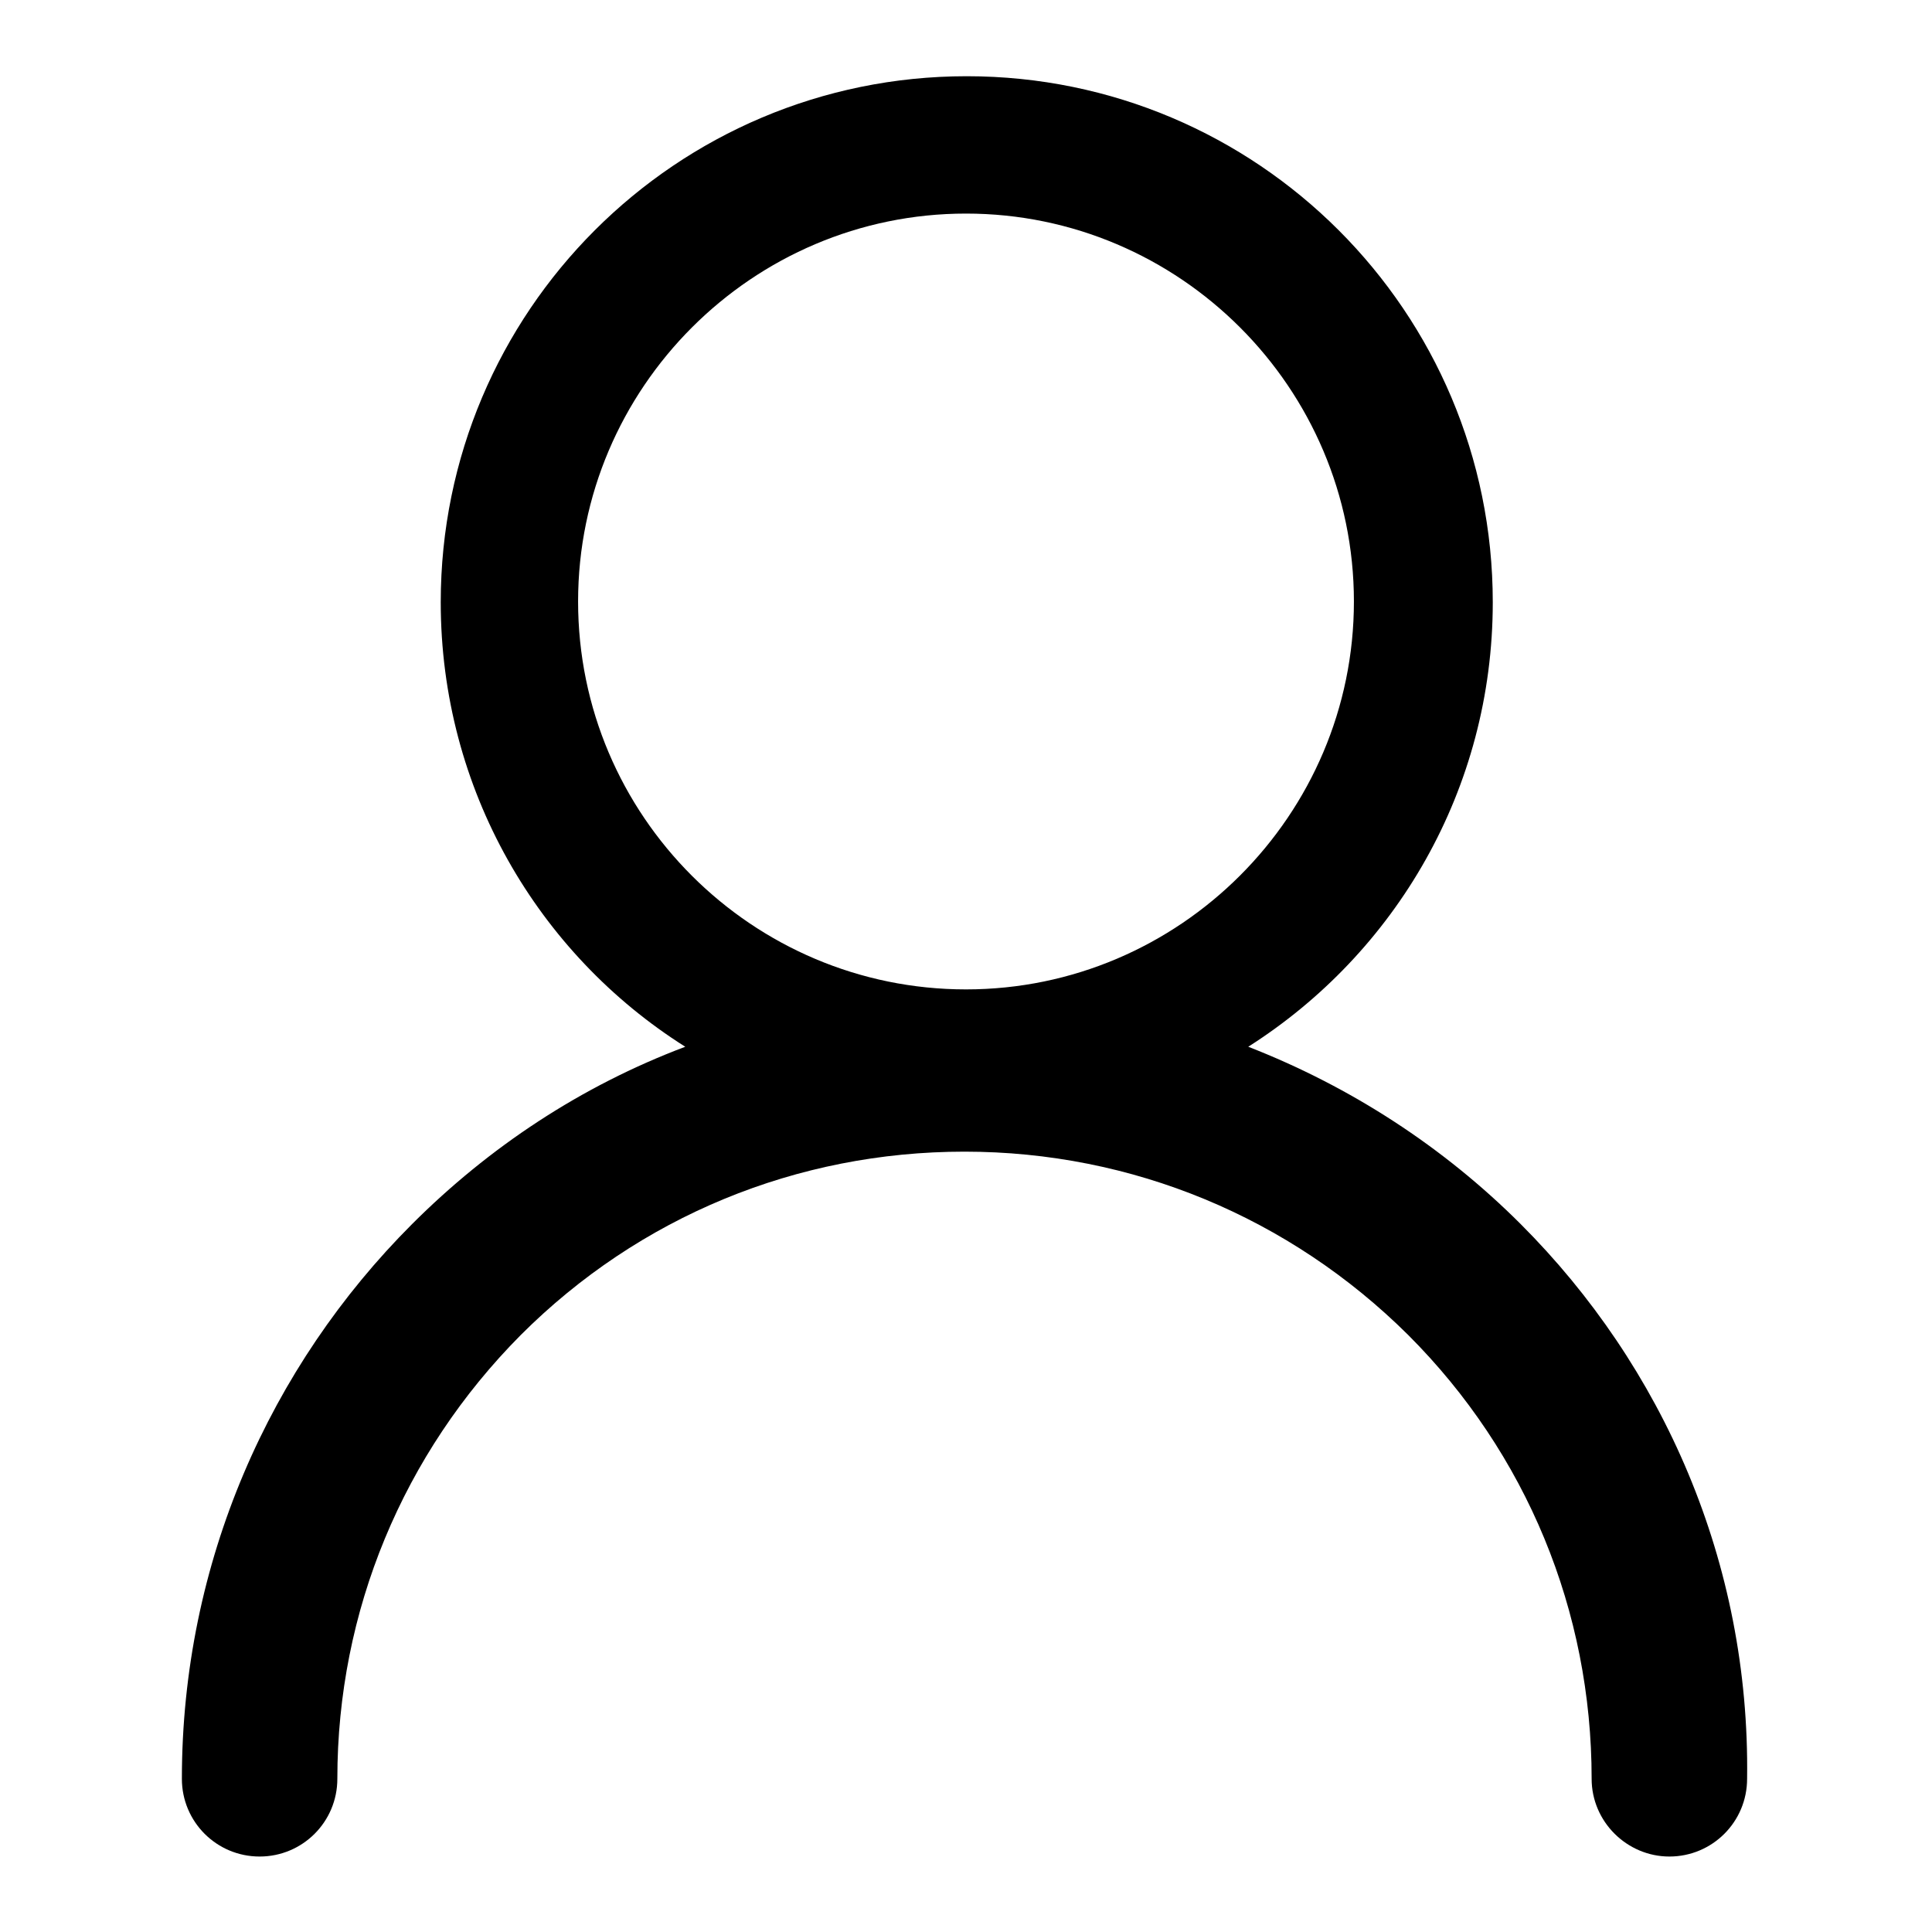 <?xml version="1.0" encoding="utf-8"?>
<!-- Svg Vector Icons : http://www.onlinewebfonts.com/icon -->
<!DOCTYPE svg PUBLIC "-//W3C//DTD SVG 1.1//EN" "http://www.w3.org/Graphics/SVG/1.1/DTD/svg11.dtd">
<svg version="1.1" xmlns="http://www.w3.org/2000/svg" xmlns:xlink="http://www.w3.org/1999/xlink" x="0px" y="0px" viewBox="0 0 256 256" enable-background="new 0 0 256 256" xml:space="preserve">
<g> <path fill="#000000" d="M201.5,162.2C191.3,152,179,144,165.4,138.7c19.5-12.4,32.4-34.1,32.4-58.9c0-38.5-31.2-69.7-69.7-69.7 c-38.5,0-69.7,31.2-69.7,69.7c0,24.8,12.9,46.6,32.4,58.9C77,143.9,64.8,152,54.6,162.2C35.8,181,24.1,207,24.1,235.7 c0,5.7,4.6,10.3,10.3,10.3c5.7,0,10.3-4.6,10.3-10.3c0-22.2,8.7-43.1,24.3-58.8c15.7-15.7,36.6-24.3,58.8-24.3 c22.2,0,43.1,8.7,58.8,24.3c15.7,15.7,24.3,36.6,24.3,58.8c0,5.7,4.7,10.3,10.3,10.3c5.7,0,10.3-4.6,10.3-10.3 C231.9,207,220.3,181,201.5,162.2z M76.6,79.7c0-28.3,23.1-51.4,51.4-51.4s51.4,23.1,51.4,51.4s-23.1,51.4-51.4,51.4 S76.6,108.1,76.6,79.7z"/></g>
</svg>